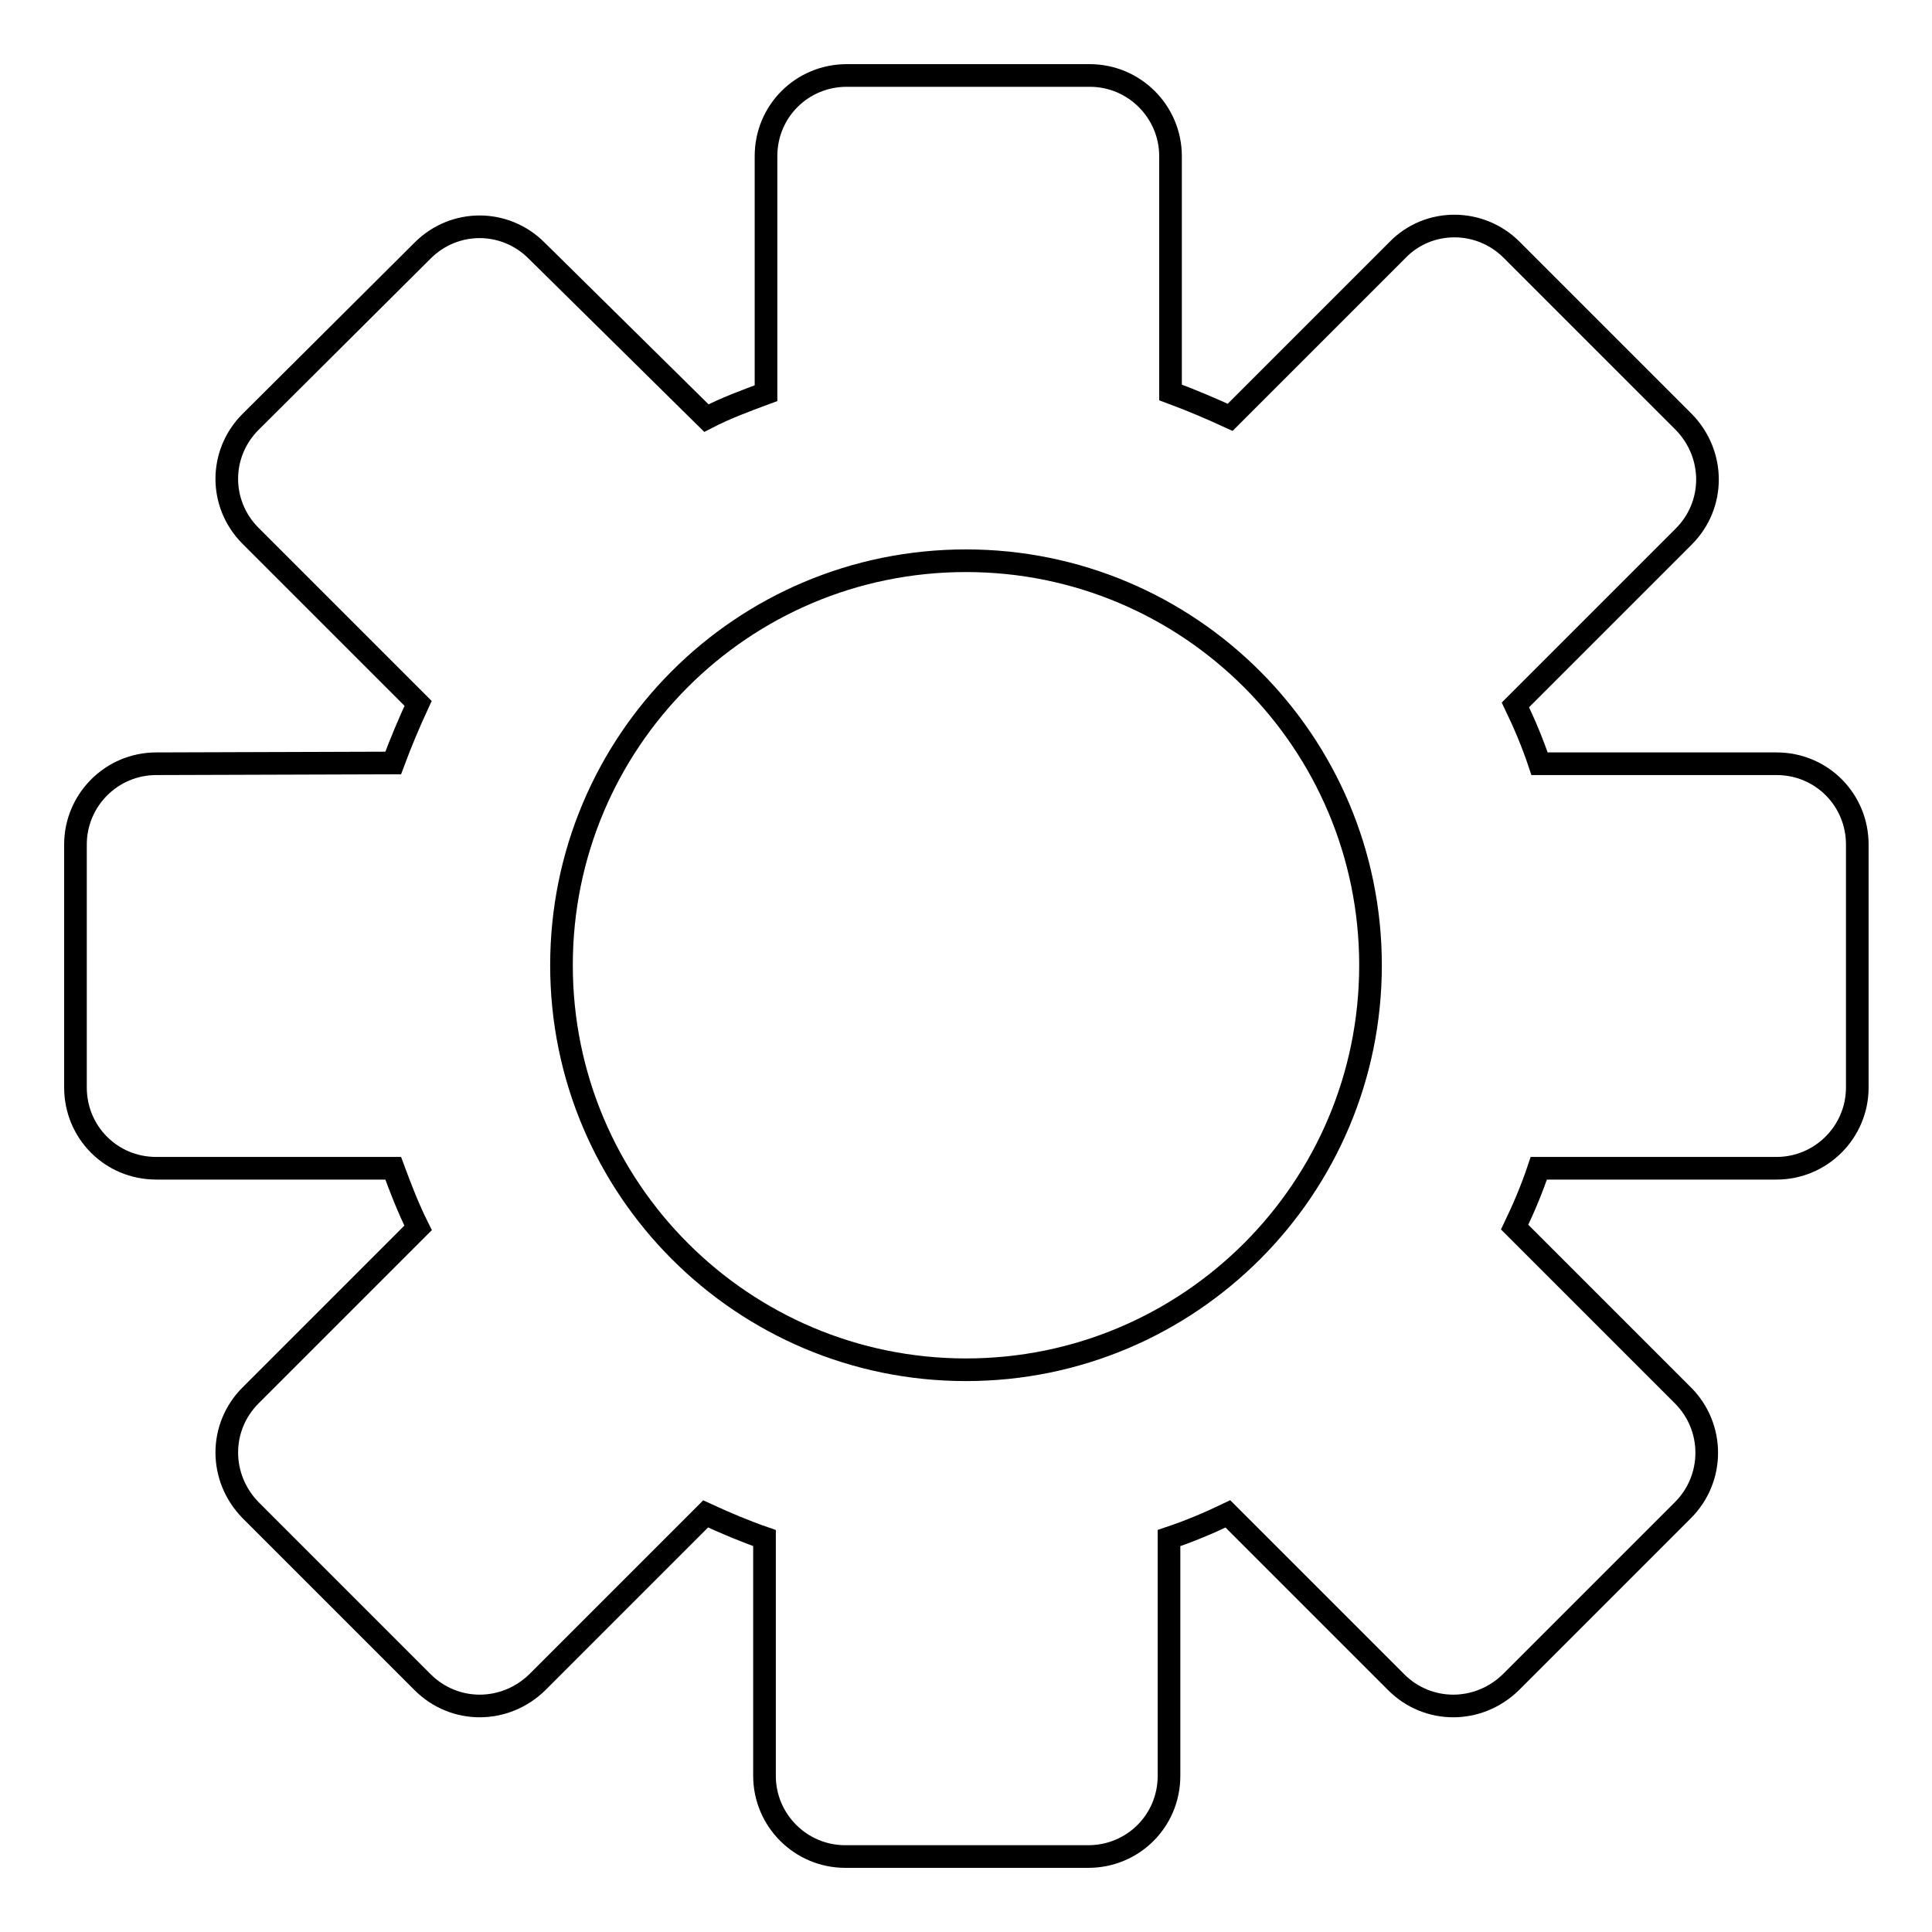 <?xml version="1.0" encoding="utf-8"?>
<!-- Svg Vector Icons : http://www.onlinewebfonts.com/icon -->
<!DOCTYPE svg PUBLIC "-//W3C//DTD SVG 1.1//EN" "http://www.w3.org/Graphics/SVG/1.1/DTD/svg11.dtd">
<svg version="1.1" xmlns="http://www.w3.org/2000/svg" xmlns:xlink="http://www.w3.org/1999/xlink" x="0px" y="0px" viewBox="0 0 256 256" enable-background="new 0 0 256 256" xml:space="preserve">
<g><g><path stroke-width="3" fill-opacity="0" stroke="#000000"  d="M20.7,101.2c-5.9,0-10.7,4.8-10.7,10.7v32.2c0,5.9,4.7,10.7,10.7,10.7h31.4c1,2.7,2,5.3,3.3,7.9l-22.2,22.2c-4.2,4.2-4.2,10.9,0,15.2l22.8,22.8c4.2,4.2,10.9,4.2,15.2,0l22.3-22.3c2.6,1.2,5.2,2.3,7.8,3.2v31.5c0,5.9,4.8,10.7,10.7,10.7h32.2c5.9,0,10.7-4.7,10.7-10.7v-31.5c2.7-0.9,5.3-2,7.8-3.2l22.3,22.3c4.2,4.2,10.9,4.2,15.2,0l22.8-22.8c4.2-4.2,4.2-11,0-15.2l-22.3-22.3c1.2-2.5,2.3-5.1,3.2-7.8h31.5c5.9,0,10.7-4.8,10.7-10.7v-32.2c0-5.9-4.7-10.7-10.7-10.7h-31.4c-0.9-2.7-2-5.3-3.2-7.8l22.3-22.3c4.2-4.2,4.2-10.9,0-15.2l-22.8-22.8c-4.2-4.2-11-4.2-15.1,0l-22.2,22.2c-2.6-1.2-5.2-2.3-7.9-3.3V20.7c0-5.9-4.8-10.7-10.7-10.7h-32.2c-5.9,0-10.7,4.7-10.7,10.7v31.4c-2.7,1-5.4,2-7.9,3.3L71.1,33.2C66.9,29,60.2,29,56,33.2L33.2,55.9c-4.2,4.2-4.2,10.9,0,15.1l22.2,22.2c-1.2,2.6-2.3,5.2-3.3,7.9L20.7,101.2L20.7,101.2z M128,74.3c29.6,0,53.6,24,53.6,53.6s-24,53.6-53.6,53.6s-53.6-24-53.6-53.6S98.3,74.3,128,74.3z"/><g></g><g></g><g></g><g></g><g></g><g></g><g></g><g></g><g></g><g></g><g></g><g></g><g></g><g></g><g></g></g></g>
</svg>